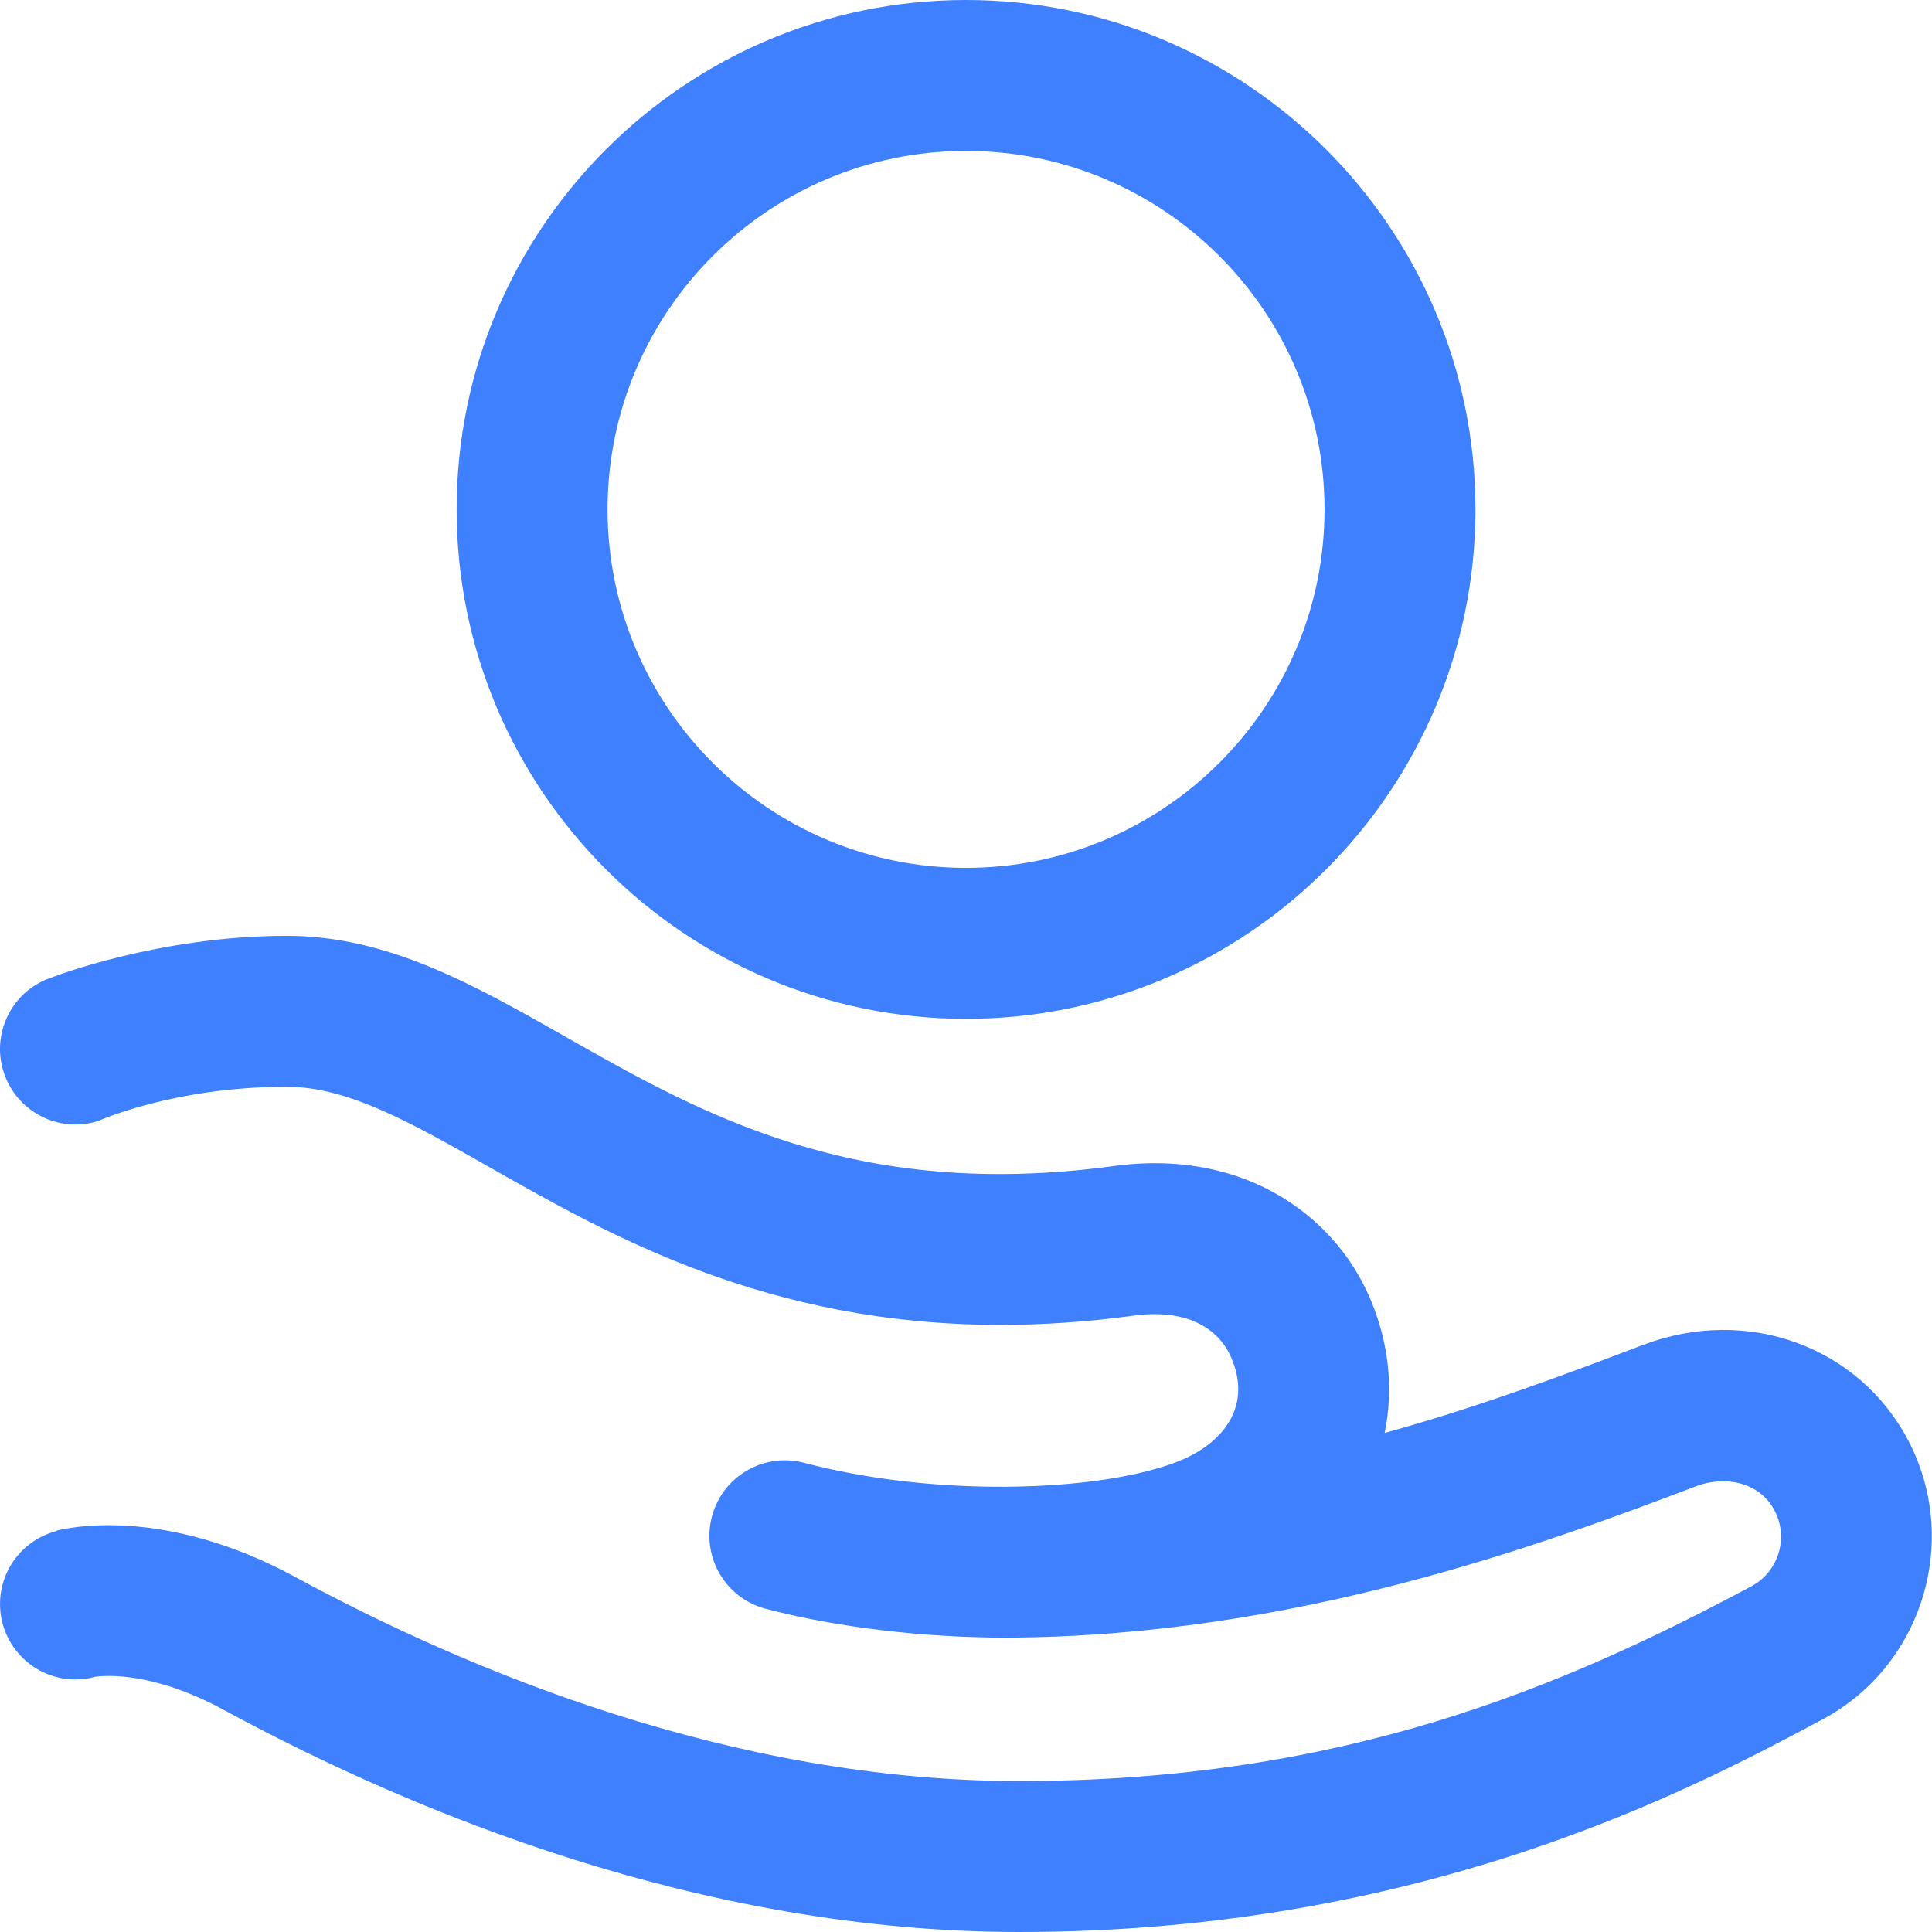 <svg width="84" height="84" viewBox="0 0 84 84" fill="none" xmlns="http://www.w3.org/2000/svg">
<path d="M42.002 44.297C54.215 44.297 64.15 34.361 64.15 22.148C64.15 9.936 54.215 0 42.002 0C29.789 0 19.854 9.936 19.854 22.148C19.854 34.361 29.789 44.297 42.002 44.297ZM42.002 6.562C50.596 6.562 57.588 13.554 57.588 22.148C57.588 30.742 50.596 37.734 42.002 37.734C33.408 37.734 26.416 30.742 26.416 22.148C26.416 13.554 33.408 6.562 42.002 6.562Z" fill="#3F80FF"/>
<path d="M82.979 62.651C80.84 58.542 75.97 56.755 71.437 58.475C68.275 59.675 64.409 61.142 60.202 62.302C60.59 60.434 60.397 58.456 59.62 56.575C58.489 53.832 56.164 51.792 53.241 50.976C51.747 50.56 50.125 50.466 48.42 50.698C37.177 52.227 30.484 48.425 24.578 45.071C20.608 42.817 16.859 40.688 12.47 40.688C6.891 40.688 2.302 42.478 2.302 42.478C0.572 43.019 -0.391 44.86 0.151 46.59C0.692 48.319 2.532 49.283 4.262 48.741C4.262 48.741 7.548 47.25 12.47 47.25C15.126 47.25 17.867 48.807 21.337 50.778C26.534 53.729 33.358 57.605 43.5 57.604C45.324 57.604 47.257 57.479 49.304 57.2C50.107 57.091 50.859 57.125 51.478 57.297C52.17 57.49 53.091 57.956 53.554 59.077C53.913 59.947 53.931 60.761 53.607 61.496C53.21 62.399 52.306 63.146 51.061 63.602C49.263 64.259 46.714 64.609 43.806 64.641C40.686 64.664 37.639 64.304 34.96 63.6C33.207 63.139 31.413 64.187 30.952 65.94C30.492 67.692 31.539 69.487 33.292 69.947C36.429 70.771 40.223 71.203 43.806 71.203V71.201C56.274 71.145 66.962 67.193 73.765 64.611C74.906 64.178 76.473 64.365 77.161 65.686C77.776 66.869 77.323 68.34 76.15 68.967C67.915 73.366 58.359 77.438 44.316 77.438C31.815 77.438 20.299 72.613 12.841 68.566C7.095 65.449 2.897 66.433 2.437 66.556L2.441 66.571C1.037 66.943 0.001 68.218 0.001 69.739C0.001 71.551 1.47 73.02 3.282 73.02C3.581 73.02 3.869 72.977 4.144 72.902C4.626 72.837 6.683 72.691 9.711 74.334C17.838 78.744 30.438 84 44.316 84C61.938 84 73.626 77.756 79.243 74.755C83.573 72.442 85.25 67.014 82.979 62.651Z" fill="#3F80FF"/>
</svg>
